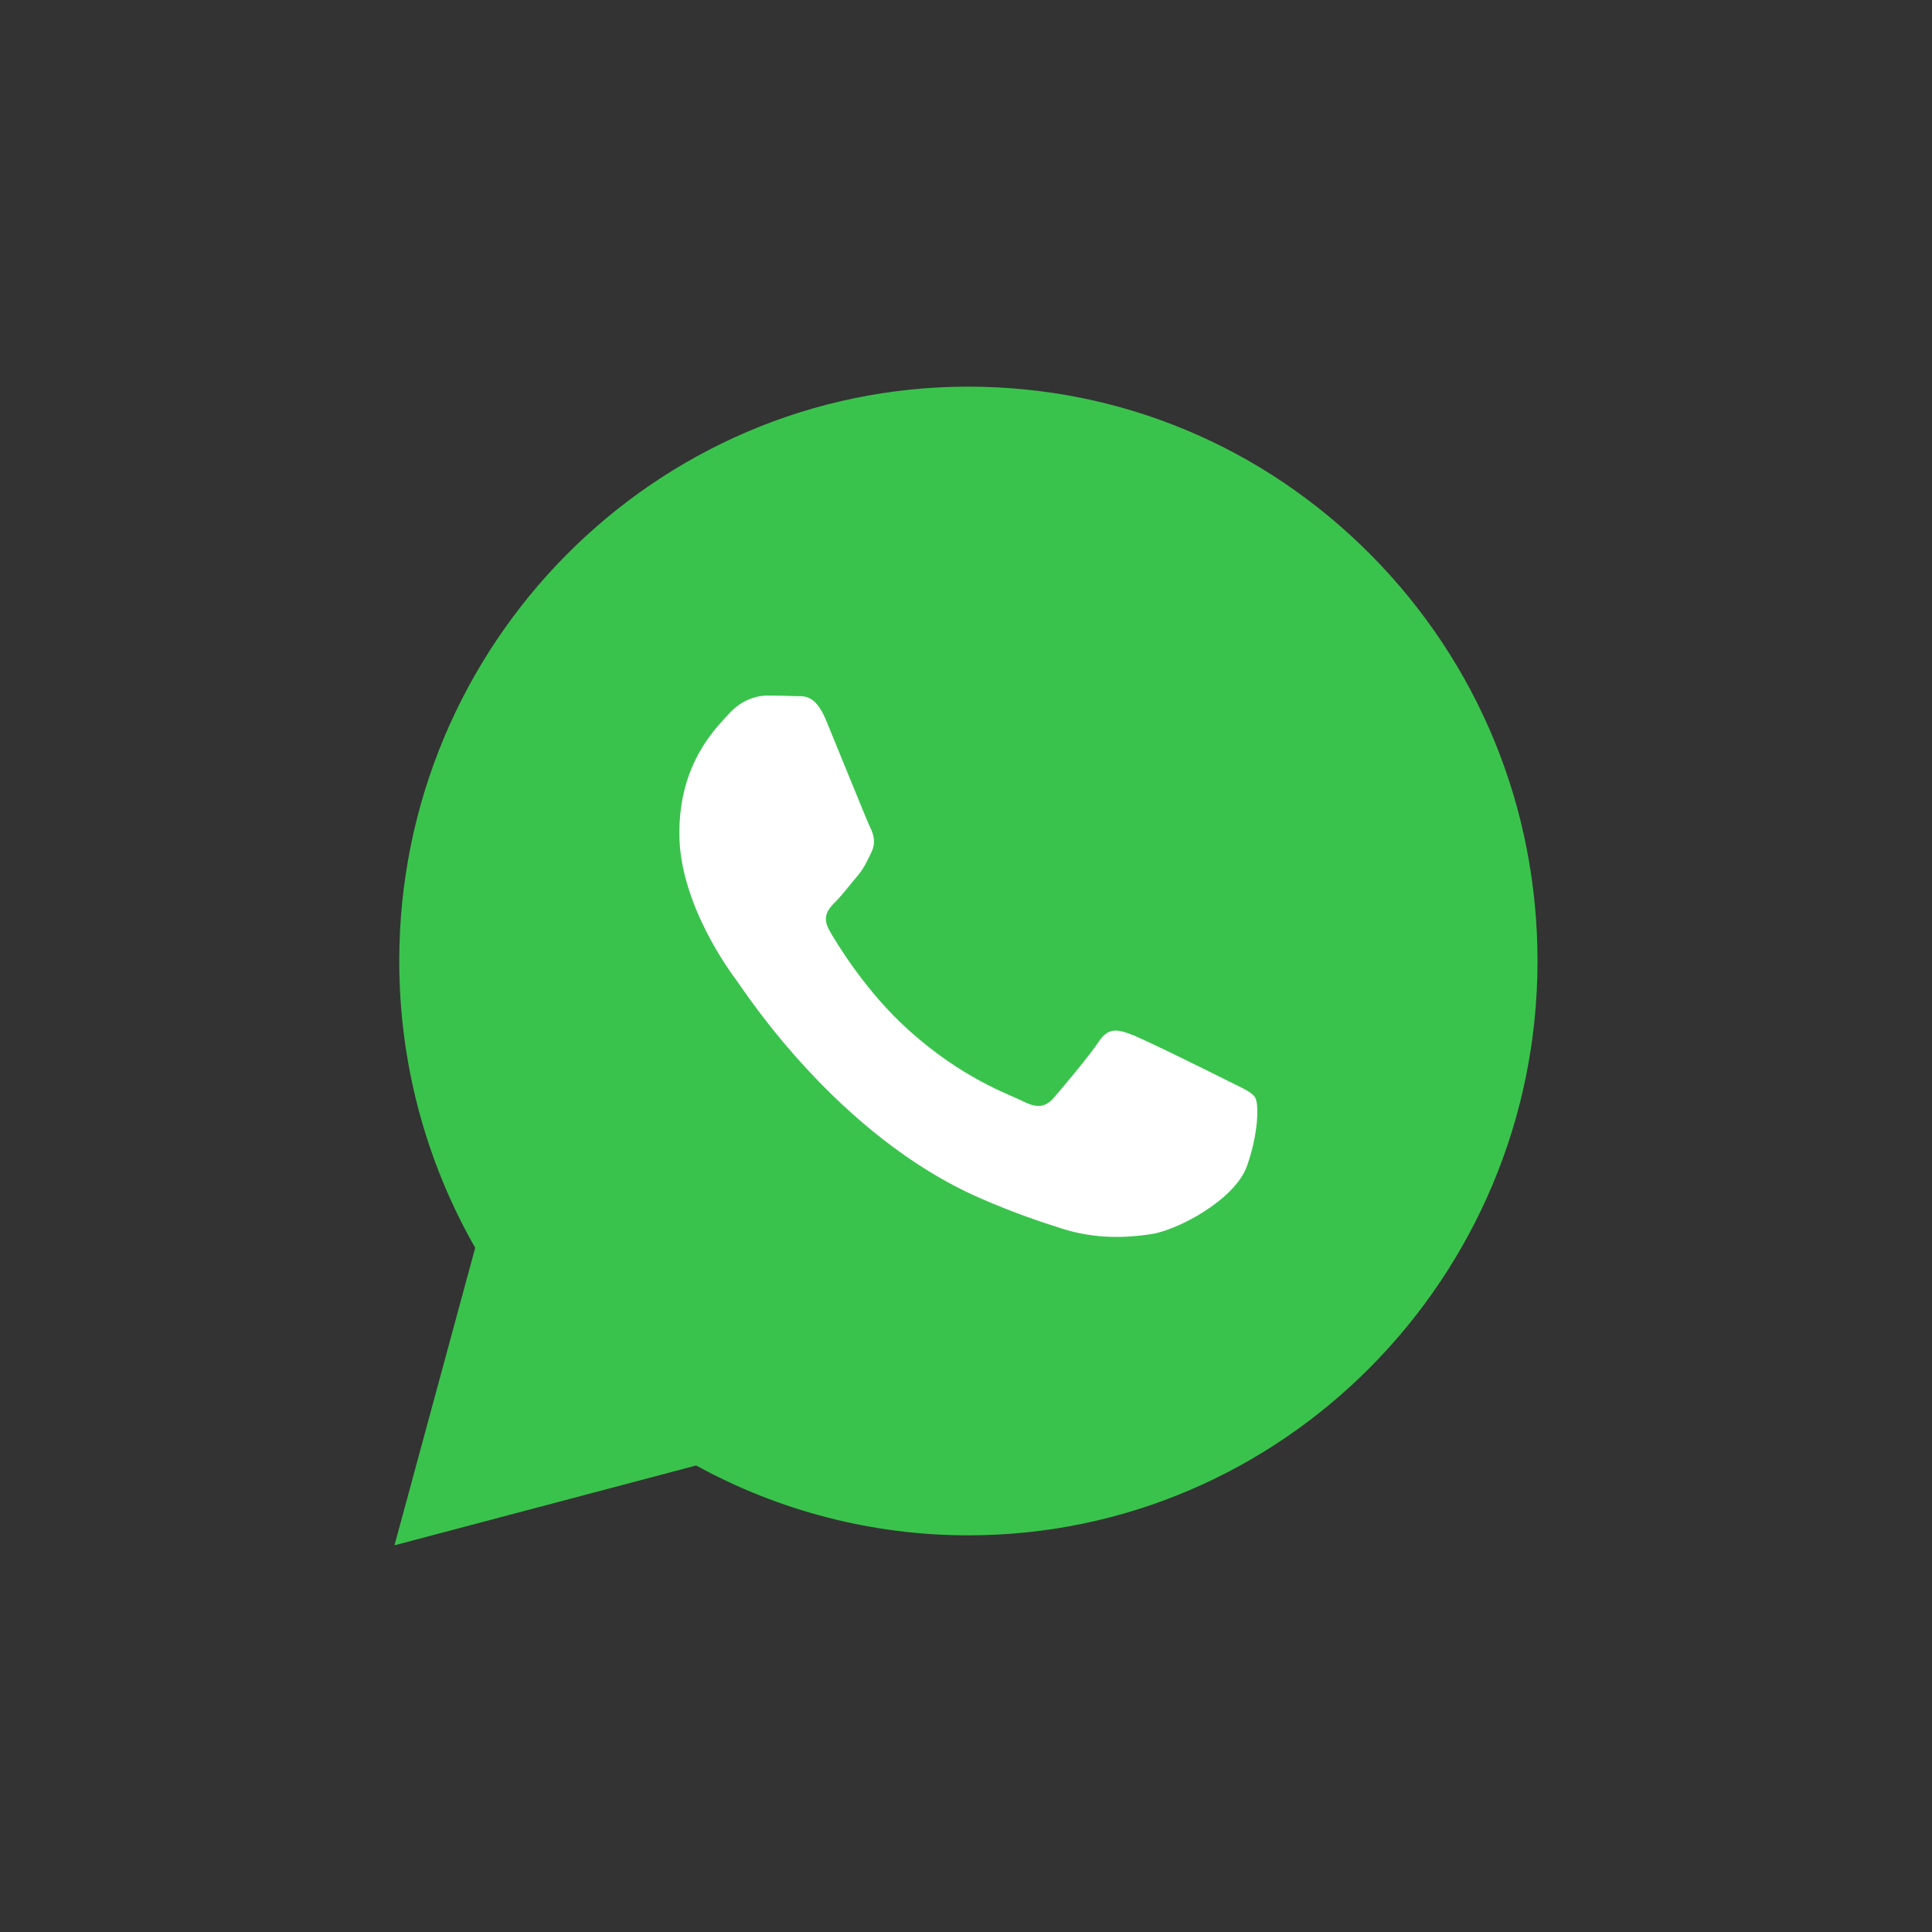 <svg width="32" height="32" viewBox="0 0 32 32" fill="none" xmlns="http://www.w3.org/2000/svg"><rect x="0" y="0" width="32" height="32" fill="#333333" stroke="none"/><path d="M6.534 25.595L7.871 20.667C7.046 19.225 6.612 17.589 6.613 15.913C6.615 10.67 10.844 6.404 16.039 6.404C18.561 6.405 20.928 7.396 22.708 9.193C24.488 10.991 25.467 13.38 25.466 15.921C25.464 21.164 21.235 25.43 16.04 25.43L16.04 25.43L16.036 25.43C14.458 25.43 12.908 25.03 11.531 24.273L6.534 25.595Z" fill="#3AC34C"/><path fill-rule="evenodd" clip-rule="evenodd" d="M13.686 11.938C13.495 11.474 13.301 11.537 13.156 11.53C13.019 11.523 12.862 11.521 12.705 11.521C12.548 11.521 12.293 11.581 12.077 11.819C11.861 12.057 11.252 12.632 11.252 13.801C11.252 14.971 12.096 16.1 12.214 16.259C12.332 16.418 13.875 18.818 16.238 19.847C16.8 20.092 17.239 20.238 17.581 20.347C18.145 20.528 18.658 20.503 19.064 20.442C19.517 20.373 20.458 19.867 20.654 19.312C20.85 18.757 20.85 18.281 20.791 18.182C20.733 18.083 20.576 18.023 20.34 17.904C20.105 17.785 18.946 17.21 18.73 17.131C18.515 17.052 18.358 17.012 18.201 17.25C18.044 17.488 17.592 18.023 17.455 18.182C17.317 18.34 17.18 18.36 16.945 18.241C16.709 18.122 15.95 17.871 15.05 17.062C14.35 16.432 13.877 15.654 13.74 15.416C13.603 15.178 13.725 15.049 13.843 14.931C13.949 14.825 14.079 14.653 14.197 14.515C14.314 14.376 14.354 14.277 14.432 14.118C14.511 13.96 14.471 13.821 14.412 13.702C14.354 13.583 13.883 12.414 13.686 11.938Z" fill="white"/></svg>